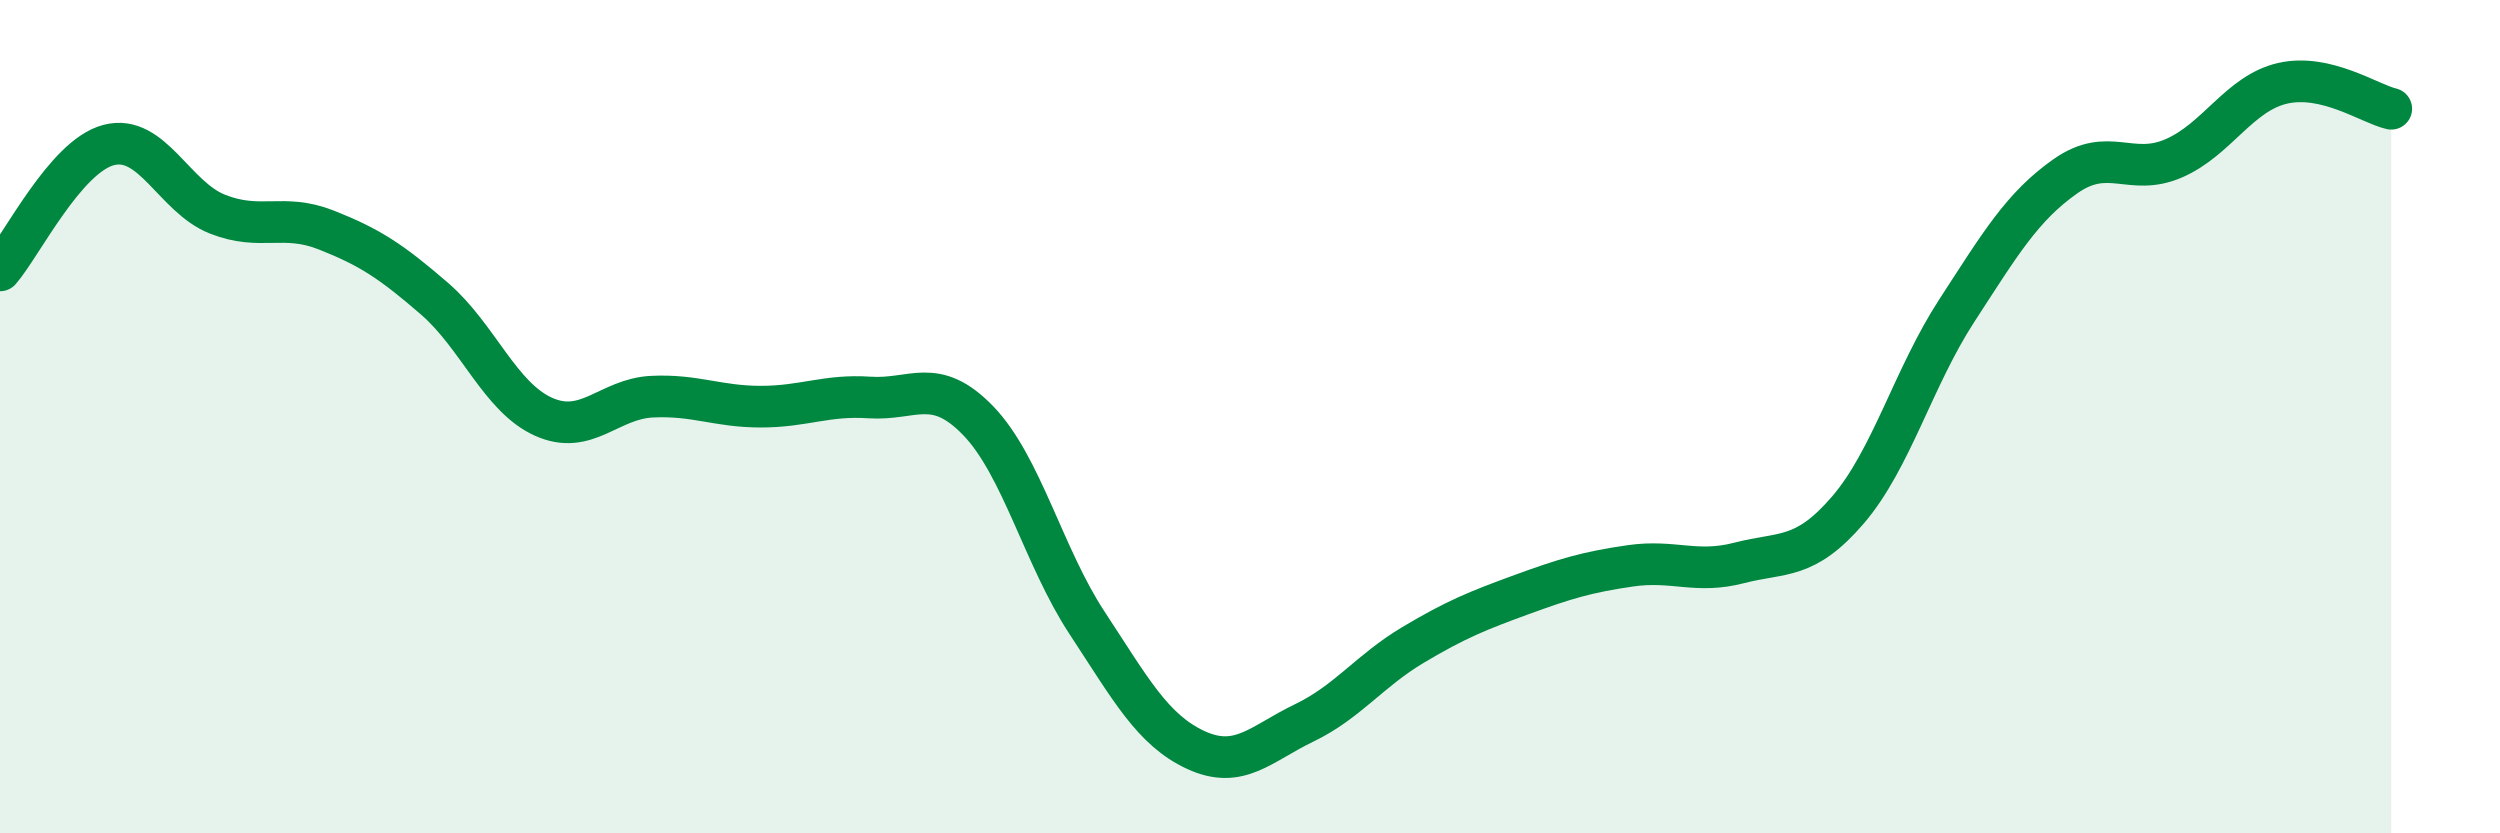 
    <svg width="60" height="20" viewBox="0 0 60 20" xmlns="http://www.w3.org/2000/svg">
      <path
        d="M 0,6.49 C 0.52,5.89 1.57,3.75 2.61,3.48 C 3.65,3.21 4.18,4.73 5.22,5.14 C 6.26,5.55 6.79,5.11 7.83,5.52 C 8.87,5.93 9.39,6.27 10.43,7.17 C 11.47,8.07 12,9.53 13.04,10 C 14.08,10.47 14.61,9.57 15.65,9.52 C 16.69,9.47 17.22,9.76 18.26,9.76 C 19.3,9.76 19.83,9.47 20.87,9.54 C 21.91,9.61 22.44,9.02 23.48,10.1 C 24.52,11.18 25.05,13.37 26.09,14.95 C 27.13,16.53 27.66,17.52 28.7,18 C 29.74,18.48 30.26,17.85 31.3,17.35 C 32.34,16.85 32.87,16.1 33.91,15.48 C 34.95,14.86 35.48,14.65 36.52,14.27 C 37.56,13.89 38.09,13.73 39.13,13.58 C 40.17,13.43 40.7,13.78 41.74,13.51 C 42.78,13.24 43.31,13.45 44.35,12.24 C 45.39,11.03 45.92,9.06 46.96,7.46 C 48,5.86 48.53,4.96 49.57,4.23 C 50.61,3.5 51.13,4.25 52.17,3.8 C 53.21,3.35 53.74,2.24 54.78,2 C 55.82,1.76 56.87,2.49 57.39,2.61L57.39 20L0 20Z"
        fill="#008740"
        opacity="0.1"
        stroke-linecap="round"
        stroke-linejoin="round"
      />
      <path
        d="M 0,6.49 C 0.52,5.89 1.57,3.75 2.61,3.48 C 3.65,3.21 4.18,4.73 5.22,5.14 C 6.26,5.55 6.79,5.11 7.83,5.52 C 8.87,5.93 9.39,6.27 10.43,7.17 C 11.47,8.07 12,9.53 13.04,10 C 14.08,10.47 14.61,9.57 15.65,9.52 C 16.69,9.47 17.22,9.76 18.26,9.76 C 19.3,9.76 19.83,9.47 20.87,9.54 C 21.91,9.61 22.44,9.02 23.48,10.1 C 24.52,11.18 25.05,13.37 26.09,14.95 C 27.13,16.53 27.66,17.52 28.7,18 C 29.74,18.48 30.26,17.85 31.3,17.35 C 32.34,16.85 32.87,16.1 33.91,15.48 C 34.95,14.86 35.48,14.65 36.52,14.27 C 37.56,13.89 38.09,13.73 39.13,13.58 C 40.17,13.43 40.7,13.78 41.74,13.51 C 42.78,13.24 43.31,13.45 44.35,12.24 C 45.39,11.03 45.92,9.06 46.96,7.46 C 48,5.86 48.53,4.96 49.57,4.23 C 50.61,3.5 51.13,4.25 52.17,3.8 C 53.21,3.35 53.74,2.24 54.78,2 C 55.82,1.76 56.87,2.49 57.39,2.61"
        stroke="#008740"
        stroke-width="1"
        fill="none"
        stroke-linecap="round"
        stroke-linejoin="round"
      />
    </svg>
  